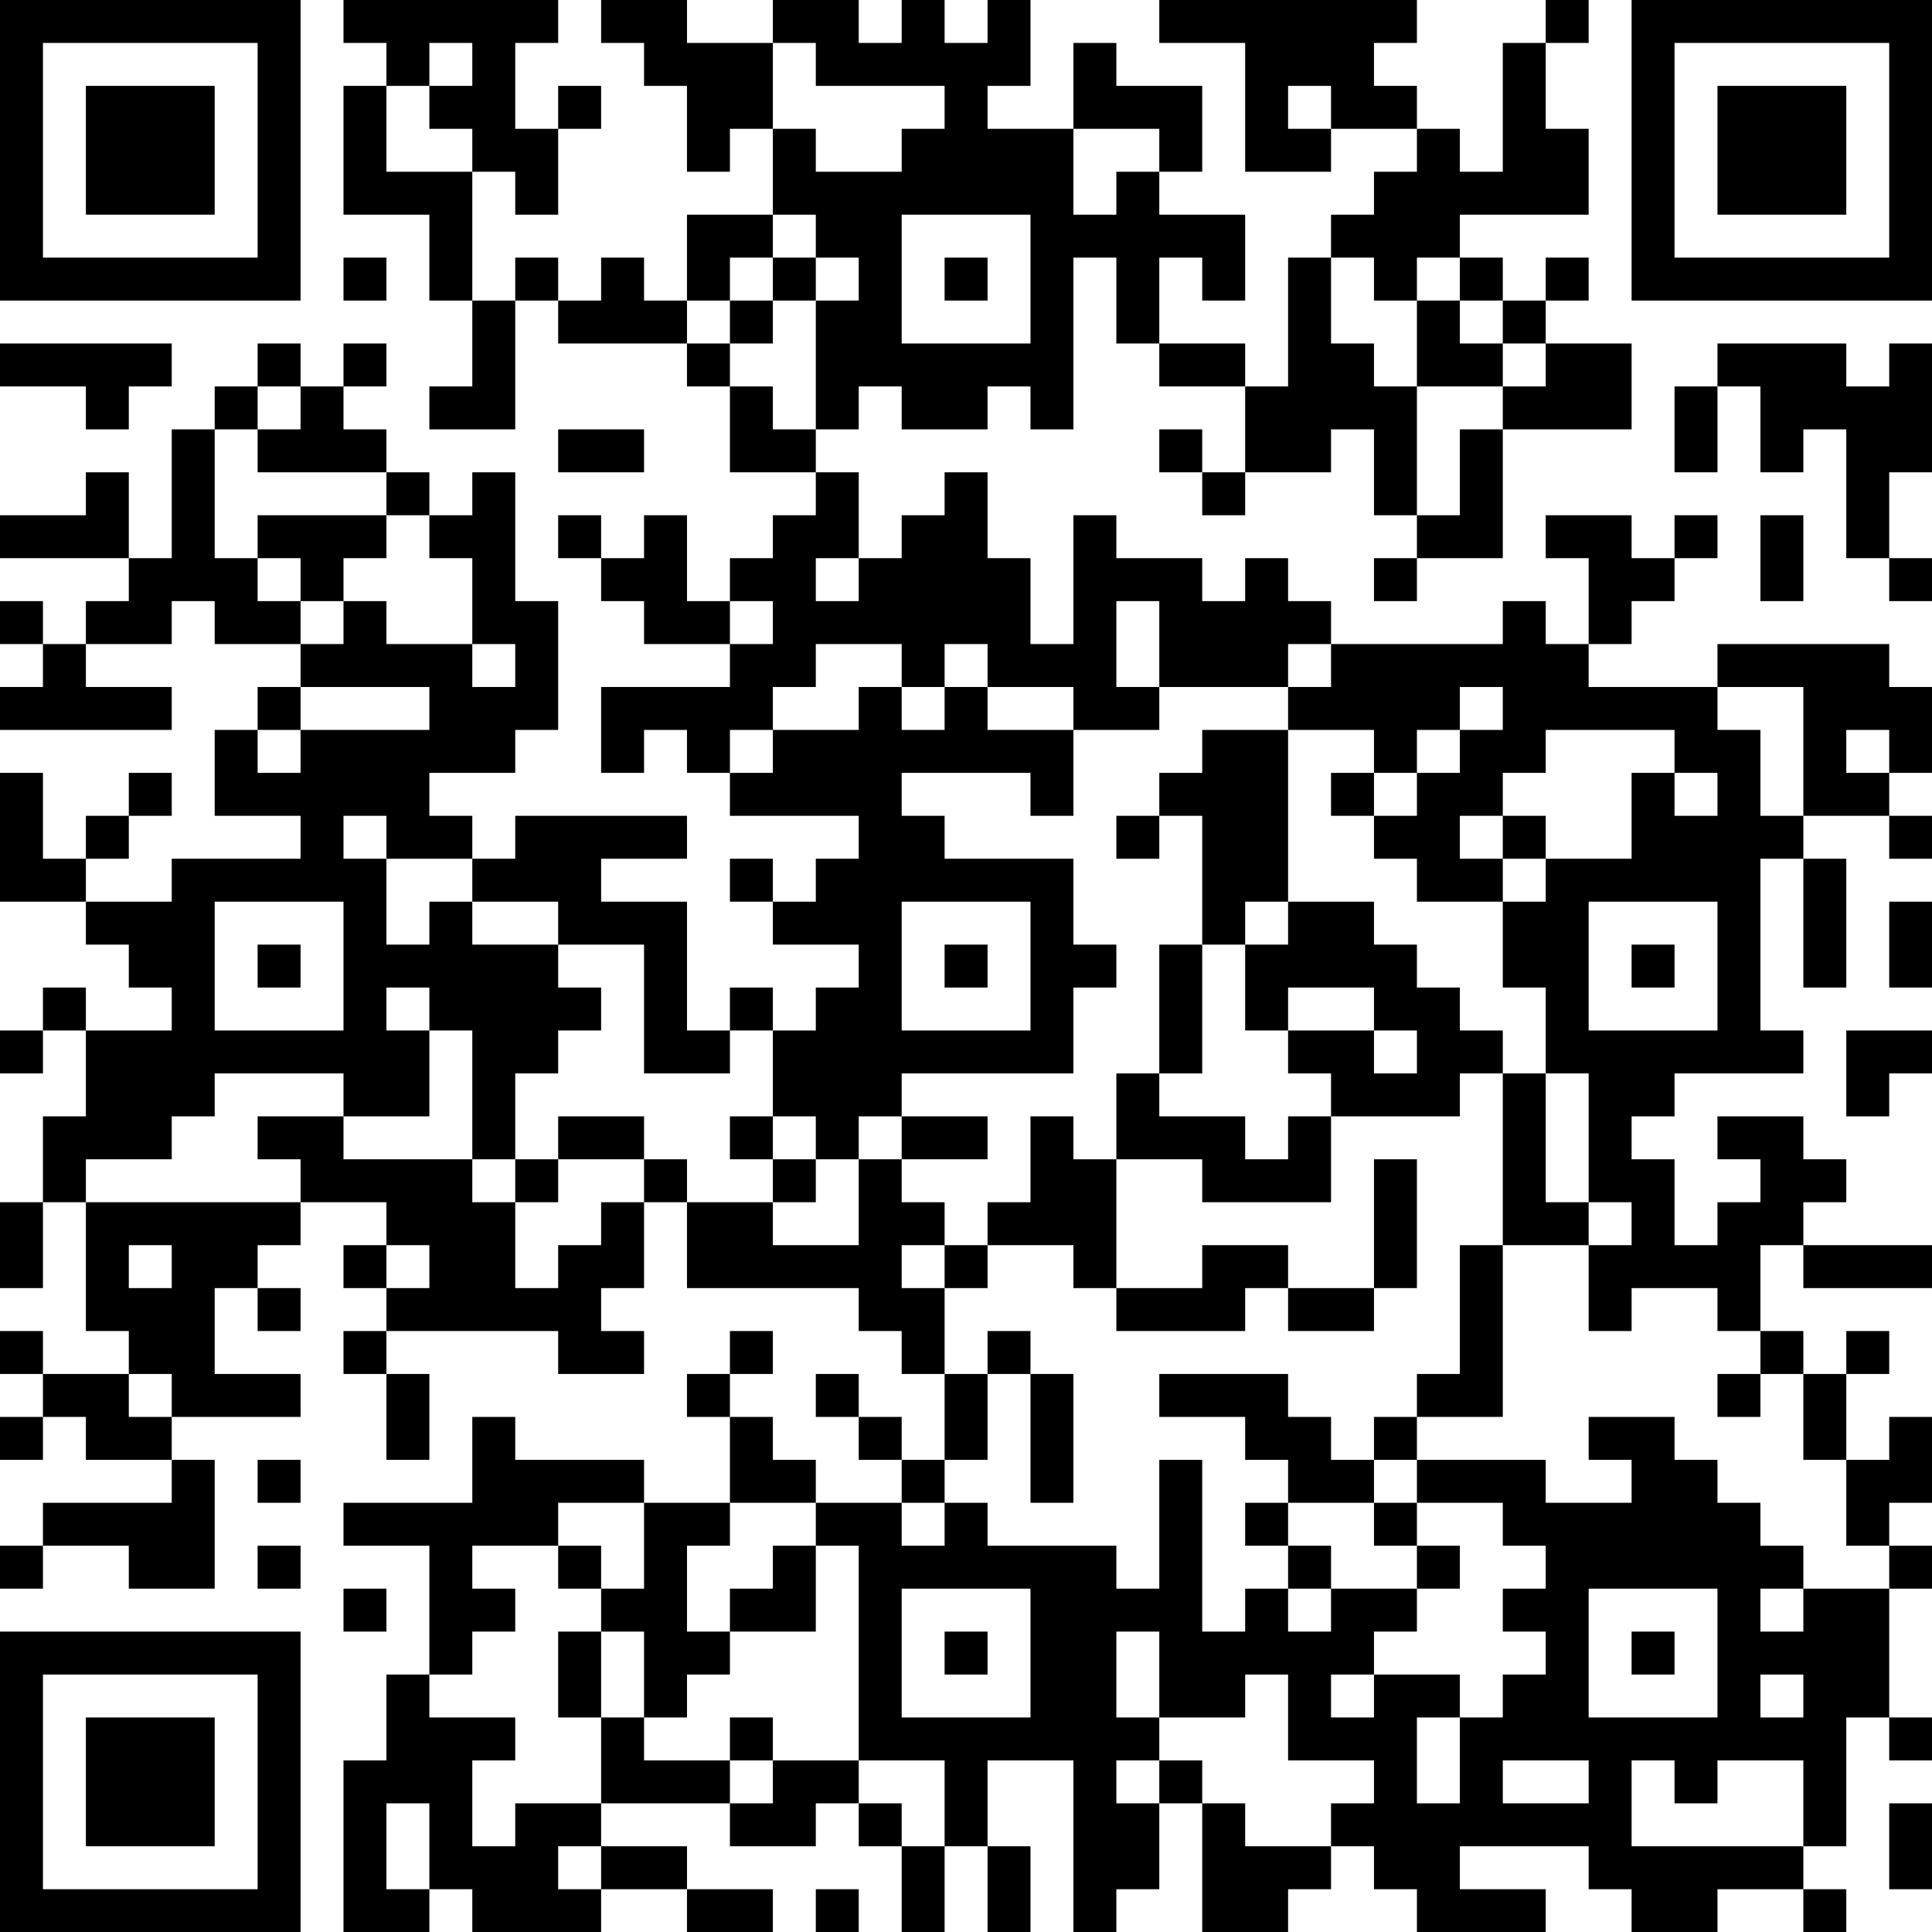 <?xml version="1.0" encoding="UTF-8"?>
<svg xmlns="http://www.w3.org/2000/svg" version="1.1" width="250" height="250" viewBox="0 0 250 250"><rect x="0" y="0" width="250" height="250" fill="#ffffff"/><g transform="scale(5.556)"><g transform="translate(0,0)"><path fill-rule="evenodd" d="M8 0L8 1L9 1L9 2L8 2L8 5L10 5L10 7L11 7L11 9L10 9L10 10L12 10L12 7L13 7L13 8L16 8L16 9L17 9L17 11L19 11L19 12L18 12L18 13L17 13L17 14L16 14L16 12L15 12L15 13L14 13L14 12L13 12L13 13L14 13L14 14L15 14L15 15L17 15L17 16L14 16L14 18L15 18L15 17L16 17L16 18L17 18L17 19L20 19L20 20L19 20L19 21L18 21L18 20L17 20L17 21L18 21L18 22L20 22L20 23L19 23L19 24L18 24L18 23L17 23L17 24L16 24L16 21L14 21L14 20L16 20L16 19L12 19L12 20L11 20L11 19L10 19L10 18L12 18L12 17L13 17L13 14L12 14L12 11L11 11L11 12L10 12L10 11L9 11L9 10L8 10L8 9L9 9L9 8L8 8L8 9L7 9L7 8L6 8L6 9L5 9L5 10L4 10L4 13L3 13L3 11L2 11L2 12L0 12L0 13L3 13L3 14L2 14L2 15L1 15L1 14L0 14L0 15L1 15L1 16L0 16L0 17L4 17L4 16L2 16L2 15L4 15L4 14L5 14L5 15L7 15L7 16L6 16L6 17L5 17L5 19L7 19L7 20L4 20L4 21L2 21L2 20L3 20L3 19L4 19L4 18L3 18L3 19L2 19L2 20L1 20L1 18L0 18L0 21L2 21L2 22L3 22L3 23L4 23L4 24L2 24L2 23L1 23L1 24L0 24L0 25L1 25L1 24L2 24L2 26L1 26L1 28L0 28L0 30L1 30L1 28L2 28L2 31L3 31L3 32L1 32L1 31L0 31L0 32L1 32L1 33L0 33L0 34L1 34L1 33L2 33L2 34L4 34L4 35L1 35L1 36L0 36L0 37L1 37L1 36L3 36L3 37L5 37L5 34L4 34L4 33L7 33L7 32L5 32L5 30L6 30L6 31L7 31L7 30L6 30L6 29L7 29L7 28L9 28L9 29L8 29L8 30L9 30L9 31L8 31L8 32L9 32L9 34L10 34L10 32L9 32L9 31L13 31L13 32L15 32L15 31L14 31L14 30L15 30L15 28L16 28L16 30L20 30L20 31L21 31L21 32L22 32L22 34L21 34L21 33L20 33L20 32L19 32L19 33L20 33L20 34L21 34L21 35L19 35L19 34L18 34L18 33L17 33L17 32L18 32L18 31L17 31L17 32L16 32L16 33L17 33L17 35L15 35L15 34L12 34L12 33L11 33L11 35L8 35L8 36L10 36L10 39L9 39L9 41L8 41L8 45L10 45L10 44L11 44L11 45L14 45L14 44L16 44L16 45L18 45L18 44L16 44L16 43L14 43L14 42L17 42L17 43L19 43L19 42L20 42L20 43L21 43L21 45L22 45L22 43L23 43L23 45L24 45L24 43L23 43L23 41L25 41L25 45L26 45L26 44L27 44L27 42L28 42L28 45L30 45L30 44L31 44L31 43L32 43L32 44L33 44L33 45L36 45L36 44L34 44L34 43L37 43L37 44L38 44L38 45L40 45L40 44L42 44L42 45L43 45L43 44L42 44L42 43L43 43L43 40L44 40L44 41L45 41L45 40L44 40L44 37L45 37L45 36L44 36L44 35L45 35L45 33L44 33L44 34L43 34L43 32L44 32L44 31L43 31L43 32L42 32L42 31L41 31L41 29L42 29L42 30L45 30L45 29L42 29L42 28L43 28L43 27L42 27L42 26L40 26L40 27L41 27L41 28L40 28L40 29L39 29L39 27L38 27L38 26L39 26L39 25L42 25L42 24L41 24L41 20L42 20L42 23L43 23L43 20L42 20L42 19L44 19L44 20L45 20L45 19L44 19L44 18L45 18L45 16L44 16L44 15L40 15L40 16L37 16L37 15L38 15L38 14L39 14L39 13L40 13L40 12L39 12L39 13L38 13L38 12L36 12L36 13L37 13L37 15L36 15L36 14L35 14L35 15L31 15L31 14L30 14L30 13L29 13L29 14L28 14L28 13L26 13L26 12L25 12L25 15L24 15L24 13L23 13L23 11L22 11L22 12L21 12L21 13L20 13L20 11L19 11L19 10L20 10L20 9L21 9L21 10L23 10L23 9L24 9L24 10L25 10L25 6L26 6L26 8L27 8L27 9L29 9L29 11L28 11L28 10L27 10L27 11L28 11L28 12L29 12L29 11L31 11L31 10L32 10L32 12L33 12L33 13L32 13L32 14L33 14L33 13L35 13L35 10L38 10L38 8L36 8L36 7L37 7L37 6L36 6L36 7L35 7L35 6L34 6L34 5L37 5L37 3L36 3L36 1L37 1L37 0L36 0L36 1L35 1L35 4L34 4L34 3L33 3L33 2L32 2L32 1L33 1L33 0L27 0L27 1L29 1L29 4L31 4L31 3L33 3L33 4L32 4L32 5L31 5L31 6L30 6L30 9L29 9L29 8L27 8L27 6L28 6L28 7L29 7L29 5L27 5L27 4L28 4L28 2L26 2L26 1L25 1L25 3L23 3L23 2L24 2L24 0L23 0L23 1L22 1L22 0L21 0L21 1L20 1L20 0L18 0L18 1L16 1L16 0L14 0L14 1L15 1L15 2L16 2L16 4L17 4L17 3L18 3L18 5L16 5L16 7L15 7L15 6L14 6L14 7L13 7L13 6L12 6L12 7L11 7L11 4L12 4L12 5L13 5L13 3L14 3L14 2L13 2L13 3L12 3L12 1L13 1L13 0ZM10 1L10 2L9 2L9 4L11 4L11 3L10 3L10 2L11 2L11 1ZM18 1L18 3L19 3L19 4L21 4L21 3L22 3L22 2L19 2L19 1ZM30 2L30 3L31 3L31 2ZM25 3L25 5L26 5L26 4L27 4L27 3ZM18 5L18 6L17 6L17 7L16 7L16 8L17 8L17 9L18 9L18 10L19 10L19 7L20 7L20 6L19 6L19 5ZM21 5L21 8L24 8L24 5ZM8 6L8 7L9 7L9 6ZM18 6L18 7L17 7L17 8L18 8L18 7L19 7L19 6ZM22 6L22 7L23 7L23 6ZM31 6L31 8L32 8L32 9L33 9L33 12L34 12L34 10L35 10L35 9L36 9L36 8L35 8L35 7L34 7L34 6L33 6L33 7L32 7L32 6ZM33 7L33 9L35 9L35 8L34 8L34 7ZM0 8L0 9L2 9L2 10L3 10L3 9L4 9L4 8ZM40 8L40 9L39 9L39 11L40 11L40 9L41 9L41 11L42 11L42 10L43 10L43 13L44 13L44 14L45 14L45 13L44 13L44 11L45 11L45 8L44 8L44 9L43 9L43 8ZM6 9L6 10L5 10L5 13L6 13L6 14L7 14L7 15L8 15L8 14L9 14L9 15L11 15L11 16L12 16L12 15L11 15L11 13L10 13L10 12L9 12L9 11L6 11L6 10L7 10L7 9ZM13 10L13 11L15 11L15 10ZM6 12L6 13L7 13L7 14L8 14L8 13L9 13L9 12ZM41 12L41 14L42 14L42 12ZM19 13L19 14L20 14L20 13ZM17 14L17 15L18 15L18 14ZM26 14L26 16L27 16L27 17L25 17L25 16L23 16L23 15L22 15L22 16L21 16L21 15L19 15L19 16L18 16L18 17L17 17L17 18L18 18L18 17L20 17L20 16L21 16L21 17L22 17L22 16L23 16L23 17L25 17L25 19L24 19L24 18L21 18L21 19L22 19L22 20L25 20L25 22L26 22L26 23L25 23L25 25L21 25L21 26L20 26L20 27L19 27L19 26L18 26L18 24L17 24L17 25L15 25L15 22L13 22L13 21L11 21L11 20L9 20L9 19L8 19L8 20L9 20L9 22L10 22L10 21L11 21L11 22L13 22L13 23L14 23L14 24L13 24L13 25L12 25L12 27L11 27L11 24L10 24L10 23L9 23L9 24L10 24L10 26L8 26L8 25L5 25L5 26L4 26L4 27L2 27L2 28L7 28L7 27L6 27L6 26L8 26L8 27L11 27L11 28L12 28L12 30L13 30L13 29L14 29L14 28L15 28L15 27L16 27L16 28L18 28L18 29L20 29L20 27L21 27L21 28L22 28L22 29L21 29L21 30L22 30L22 32L23 32L23 34L22 34L22 35L21 35L21 36L22 36L22 35L23 35L23 36L26 36L26 37L27 37L27 34L28 34L28 38L29 38L29 37L30 37L30 38L31 38L31 37L33 37L33 38L32 38L32 39L31 39L31 40L32 40L32 39L34 39L34 40L33 40L33 42L34 42L34 40L35 40L35 39L36 39L36 38L35 38L35 37L36 37L36 36L35 36L35 35L33 35L33 34L36 34L36 35L38 35L38 34L37 34L37 33L39 33L39 34L40 34L40 35L41 35L41 36L42 36L42 37L41 37L41 38L42 38L42 37L44 37L44 36L43 36L43 34L42 34L42 32L41 32L41 31L40 31L40 30L38 30L38 31L37 31L37 29L38 29L38 28L37 28L37 25L36 25L36 23L35 23L35 21L36 21L36 20L38 20L38 18L39 18L39 19L40 19L40 18L39 18L39 17L36 17L36 18L35 18L35 19L34 19L34 20L35 20L35 21L33 21L33 20L32 20L32 19L33 19L33 18L34 18L34 17L35 17L35 16L34 16L34 17L33 17L33 18L32 18L32 17L30 17L30 16L31 16L31 15L30 15L30 16L27 16L27 14ZM7 16L7 17L6 17L6 18L7 18L7 17L10 17L10 16ZM40 16L40 17L41 17L41 19L42 19L42 16ZM28 17L28 18L27 18L27 19L26 19L26 20L27 20L27 19L28 19L28 22L27 22L27 25L26 25L26 27L25 27L25 26L24 26L24 28L23 28L23 29L22 29L22 30L23 30L23 29L25 29L25 30L26 30L26 31L29 31L29 30L30 30L30 31L32 31L32 30L33 30L33 27L32 27L32 30L30 30L30 29L28 29L28 30L26 30L26 27L28 27L28 28L31 28L31 26L34 26L34 25L35 25L35 29L34 29L34 32L33 32L33 33L32 33L32 34L31 34L31 33L30 33L30 32L27 32L27 33L29 33L29 34L30 34L30 35L29 35L29 36L30 36L30 37L31 37L31 36L30 36L30 35L32 35L32 36L33 36L33 37L34 37L34 36L33 36L33 35L32 35L32 34L33 34L33 33L35 33L35 29L37 29L37 28L36 28L36 25L35 25L35 24L34 24L34 23L33 23L33 22L32 22L32 21L30 21L30 17ZM43 17L43 18L44 18L44 17ZM31 18L31 19L32 19L32 18ZM35 19L35 20L36 20L36 19ZM5 21L5 24L8 24L8 21ZM21 21L21 24L24 24L24 21ZM29 21L29 22L28 22L28 25L27 25L27 26L29 26L29 27L30 27L30 26L31 26L31 25L30 25L30 24L32 24L32 25L33 25L33 24L32 24L32 23L30 23L30 24L29 24L29 22L30 22L30 21ZM37 21L37 24L40 24L40 21ZM44 21L44 23L45 23L45 21ZM6 22L6 23L7 23L7 22ZM22 22L22 23L23 23L23 22ZM38 22L38 23L39 23L39 22ZM43 24L43 26L44 26L44 25L45 25L45 24ZM13 26L13 27L12 27L12 28L13 28L13 27L15 27L15 26ZM17 26L17 27L18 27L18 28L19 28L19 27L18 27L18 26ZM21 26L21 27L23 27L23 26ZM3 29L3 30L4 30L4 29ZM9 29L9 30L10 30L10 29ZM23 31L23 32L24 32L24 35L25 35L25 32L24 32L24 31ZM3 32L3 33L4 33L4 32ZM40 32L40 33L41 33L41 32ZM6 34L6 35L7 35L7 34ZM13 35L13 36L11 36L11 37L12 37L12 38L11 38L11 39L10 39L10 40L12 40L12 41L11 41L11 43L12 43L12 42L14 42L14 40L15 40L15 41L17 41L17 42L18 42L18 41L20 41L20 42L21 42L21 43L22 43L22 41L20 41L20 36L19 36L19 35L17 35L17 36L16 36L16 38L17 38L17 39L16 39L16 40L15 40L15 38L14 38L14 37L15 37L15 35ZM6 36L6 37L7 37L7 36ZM13 36L13 37L14 37L14 36ZM18 36L18 37L17 37L17 38L19 38L19 36ZM8 37L8 38L9 38L9 37ZM21 37L21 40L24 40L24 37ZM37 37L37 40L40 40L40 37ZM13 38L13 40L14 40L14 38ZM22 38L22 39L23 39L23 38ZM26 38L26 40L27 40L27 41L26 41L26 42L27 42L27 41L28 41L28 42L29 42L29 43L31 43L31 42L32 42L32 41L30 41L30 39L29 39L29 40L27 40L27 38ZM38 38L38 39L39 39L39 38ZM41 39L41 40L42 40L42 39ZM17 40L17 41L18 41L18 40ZM35 41L35 42L37 42L37 41ZM38 41L38 43L42 43L42 41L40 41L40 42L39 42L39 41ZM9 42L9 44L10 44L10 42ZM44 42L44 44L45 44L45 42ZM13 43L13 44L14 44L14 43ZM19 44L19 45L20 45L20 44ZM0 0L0 7L7 7L7 0ZM1 1L1 6L6 6L6 1ZM2 2L2 5L5 5L5 2ZM38 0L38 7L45 7L45 0ZM39 1L39 6L44 6L44 1ZM40 2L40 5L43 5L43 2ZM0 38L0 45L7 45L7 38ZM1 39L1 44L6 44L6 39ZM2 40L2 43L5 43L5 40Z" fill="#000000"/></g></g></svg>
